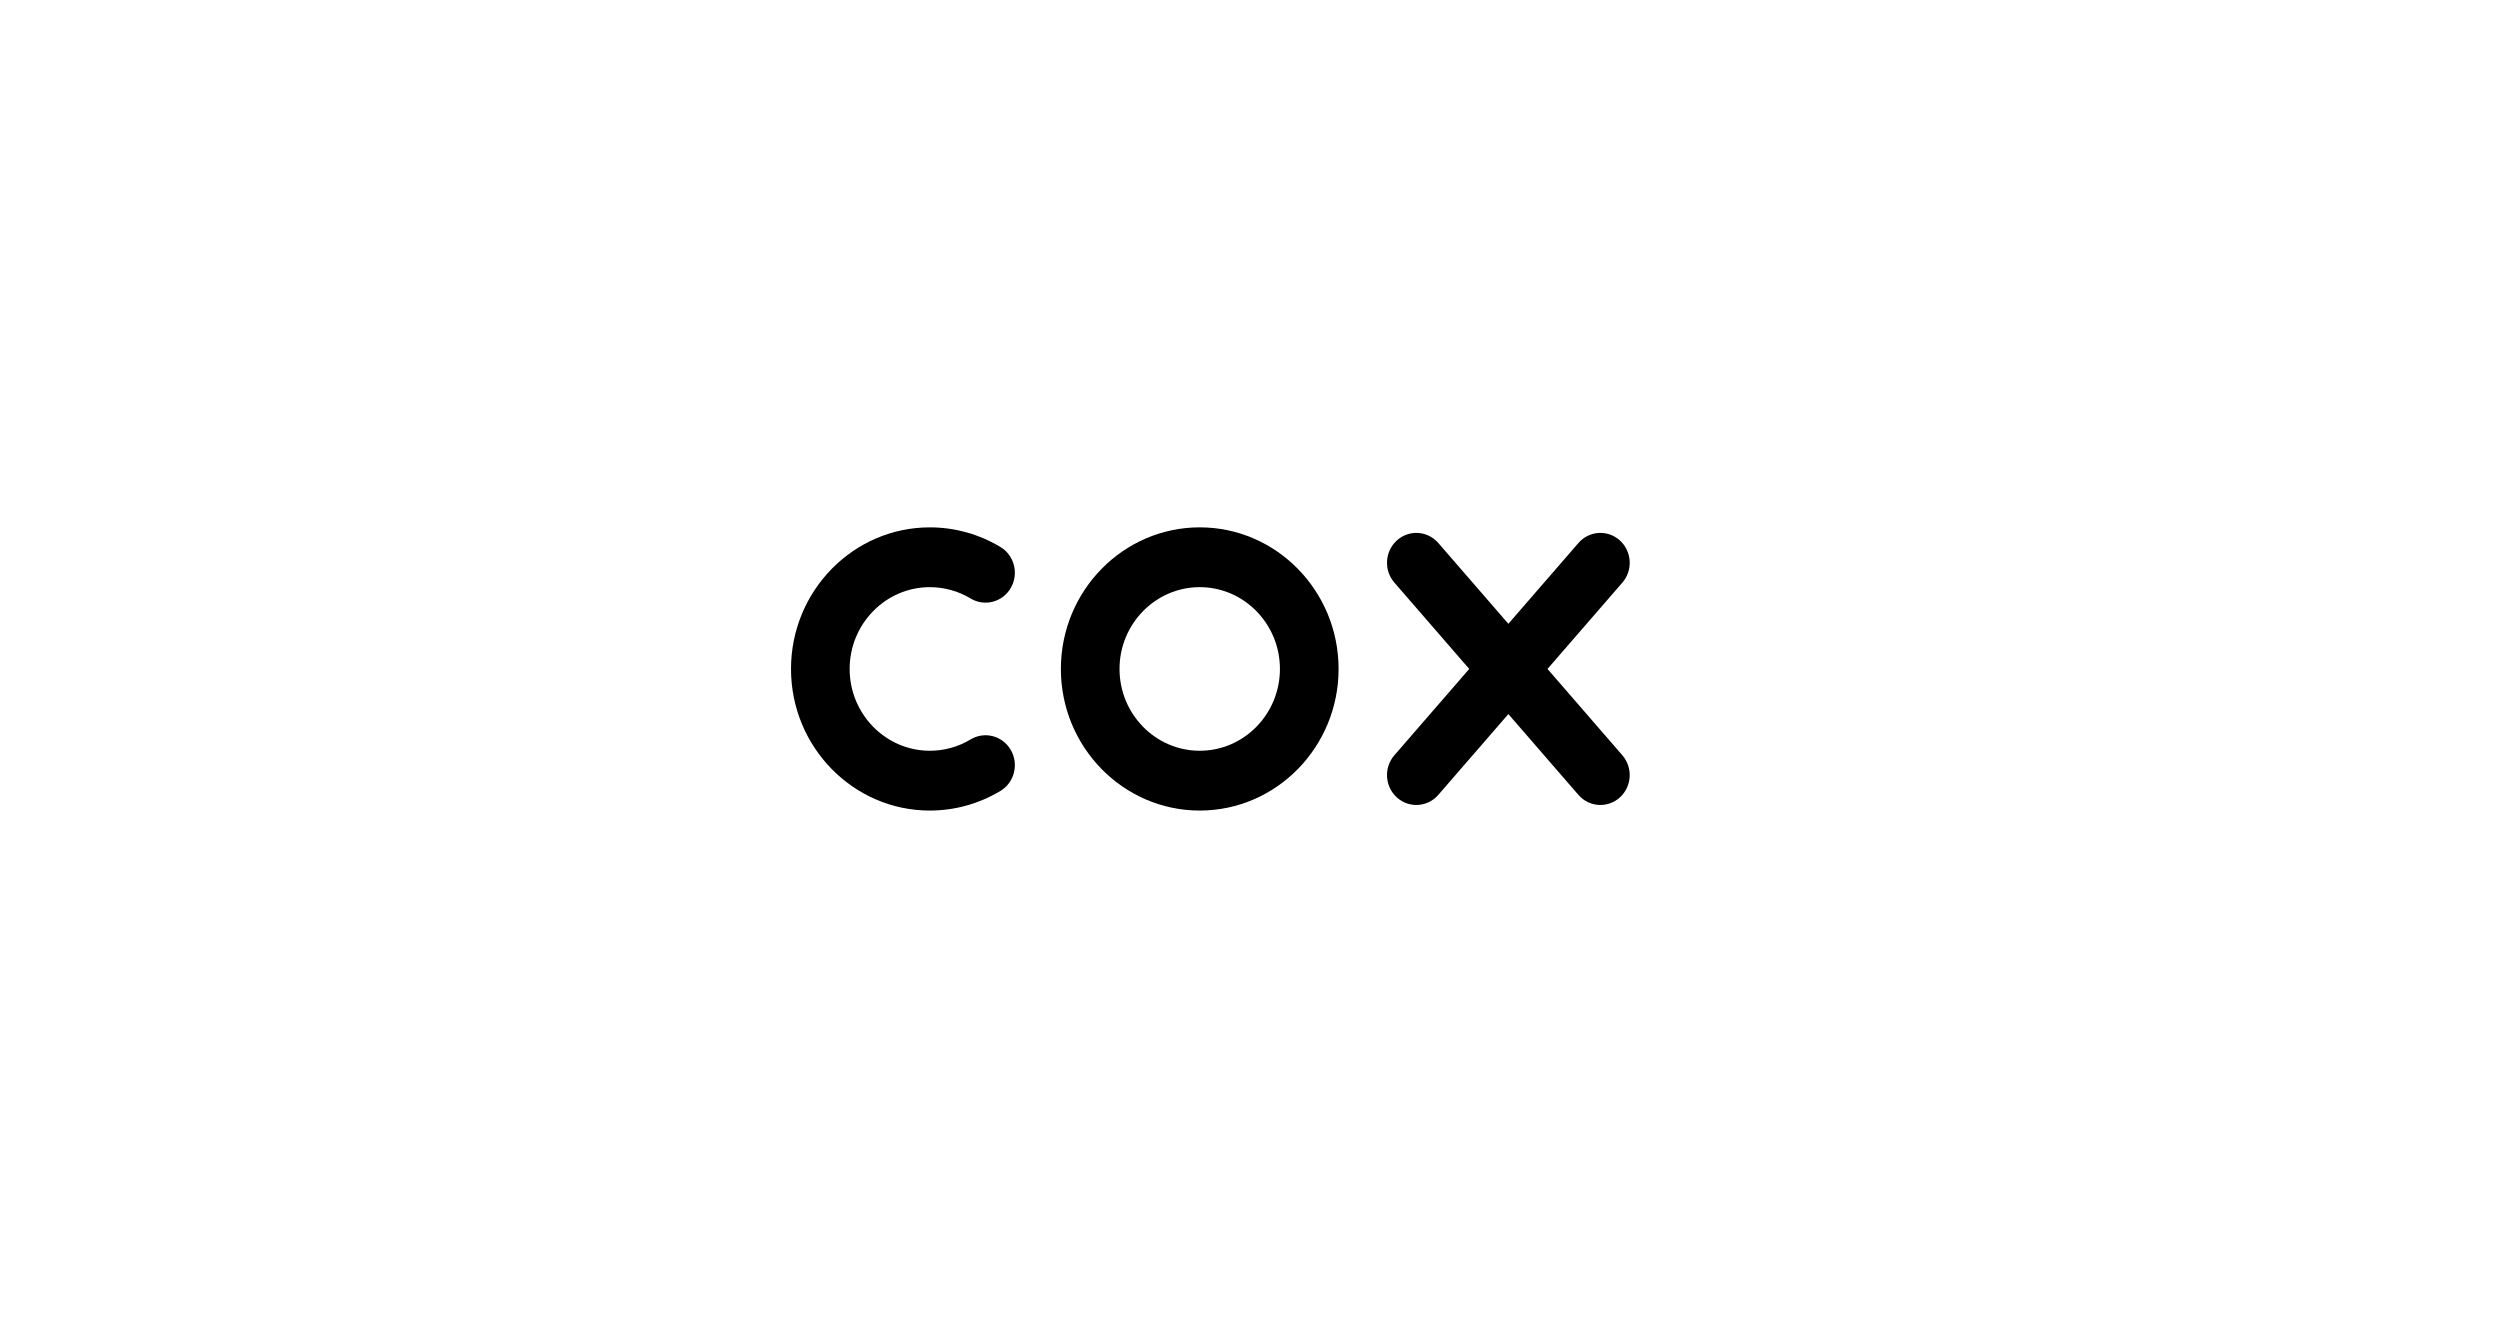 <?xml version="1.0" encoding="UTF-8"?>
<svg xmlns="http://www.w3.org/2000/svg" width="256" height="137" viewBox="0 0 256 137" fill="none">
  <g clip-path="url(#clip0_167_2652)">
    <path d="M158.464 68.499L166.13 59.658C167.229 58.392 167.111 56.456 165.87 55.337C164.628 54.217 162.73 54.336 161.632 55.602L154.457 63.877L147.282 55.602C146.183 54.336 144.286 54.217 143.044 55.337C141.802 56.457 141.685 58.392 142.783 59.658L150.449 68.499L142.782 77.34C141.684 78.607 141.801 80.542 143.043 81.662C144.284 82.782 146.183 82.663 147.281 81.397L154.456 73.121L161.631 81.397C162.729 82.663 164.626 82.782 165.869 81.662C167.11 80.542 167.227 78.607 166.129 77.34L158.464 68.499Z" fill="black"></path>
    <path d="M122.852 83.001C115.012 83.001 108.634 76.497 108.634 68.501C108.634 60.505 115.012 54.001 122.852 54.001C130.692 54.001 137.071 60.505 137.071 68.501C137.071 76.497 130.692 83.001 122.852 83.001ZM122.852 60.125C118.324 60.125 114.639 63.883 114.639 68.501C114.639 73.119 118.324 76.877 122.852 76.877C127.381 76.877 131.065 73.12 131.065 68.501C131.065 63.883 127.381 60.125 122.852 60.125Z" fill="black"></path>
    <path d="M95.217 83.002C87.376 83.002 80.999 76.496 80.999 68.502C80.999 60.507 87.376 54.002 95.217 54.002C97.764 54.002 100.265 54.698 102.448 56.014C103.875 56.875 104.347 58.753 103.504 60.209C102.66 61.664 100.818 62.146 99.391 61.285C98.133 60.527 96.689 60.125 95.218 60.125C90.689 60.125 87.004 63.883 87.004 68.501C87.004 73.12 90.689 76.877 95.218 76.877C96.69 76.877 98.133 76.476 99.391 75.717C100.818 74.856 102.659 75.338 103.504 76.794C104.347 78.249 103.876 80.127 102.448 80.988C100.264 82.305 97.764 83.001 95.217 83.001V83.002Z" fill="black"></path>
  </g>
  <defs>
    <clipPath id="clip0_167_2652">
      <rect width="93" height="29" fill="white" transform="translate(81 54)"></rect>
    </clipPath>
  </defs>
</svg>
